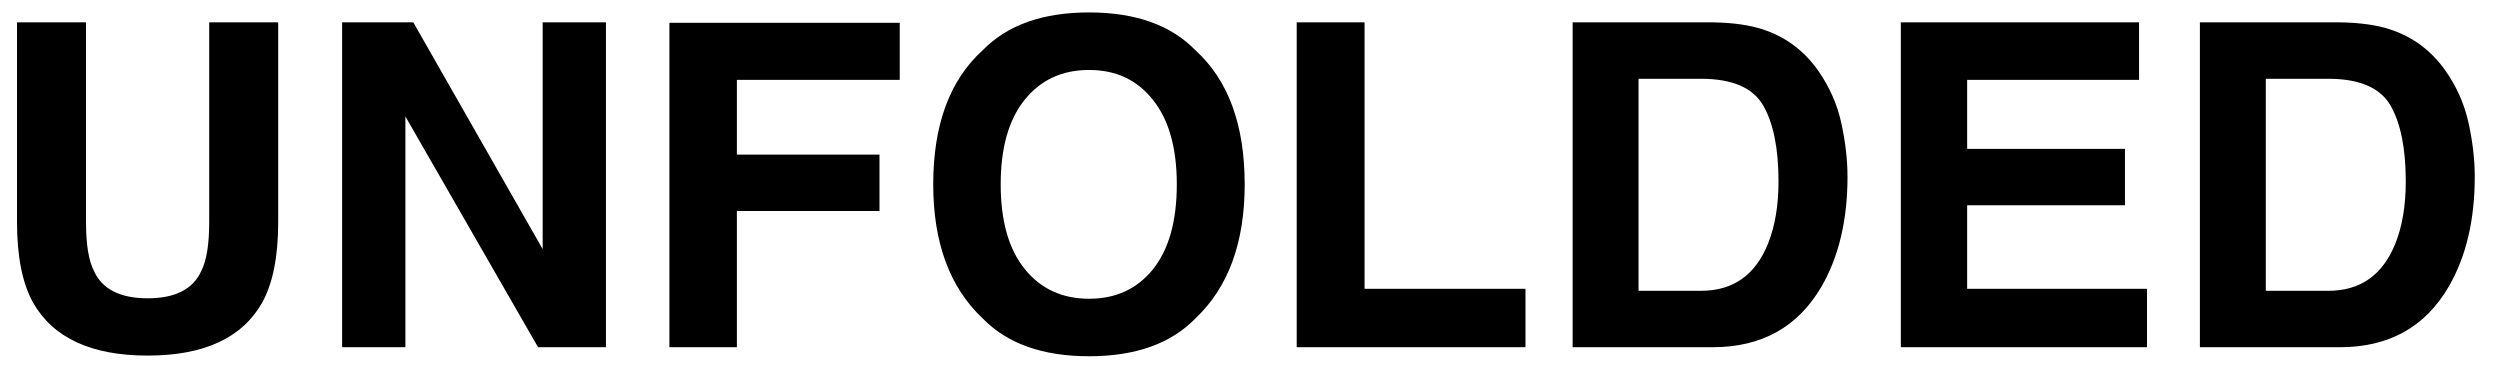 <?xml version="1.0" encoding="UTF-8"?> <svg xmlns="http://www.w3.org/2000/svg" width="72" height="11" viewBox="0 0 72 11" fill="none"><path d="M6.025 6.395V0.644H8.012V6.395C8.012 7.389 7.858 8.163 7.549 8.718C6.973 9.733 5.875 10.241 4.254 10.241C2.634 10.241 1.533 9.733 0.954 8.718C0.645 8.163 0.49 7.389 0.49 6.395V0.644H2.477V6.395C2.477 7.038 2.553 7.507 2.706 7.804C2.943 8.328 3.459 8.591 4.254 8.591C5.046 8.591 5.56 8.328 5.797 7.804C5.949 7.507 6.025 7.038 6.025 6.395ZM17.451 10H15.496L11.675 3.354V10H9.853V0.644H11.903L15.629 7.175V0.644H17.451V10ZM25.913 2.3H21.222V4.452H25.329V6.077H21.222V10H19.279V0.656H25.913V2.3ZM31.365 10.26C30.028 10.26 29.006 9.896 28.299 9.168C27.351 8.276 26.877 6.989 26.877 5.309C26.877 3.595 27.351 2.309 28.299 1.45C29.006 0.722 30.028 0.358 31.365 0.358C32.703 0.358 33.724 0.722 34.431 1.45C35.375 2.309 35.847 3.595 35.847 5.309C35.847 6.989 35.375 8.276 34.431 9.168C33.724 9.896 32.703 10.26 31.365 10.26ZM33.212 7.747C33.665 7.175 33.892 6.363 33.892 5.309C33.892 4.26 33.663 3.449 33.206 2.878C32.753 2.302 32.14 2.015 31.365 2.015C30.591 2.015 29.973 2.3 29.512 2.872C29.05 3.443 28.82 4.255 28.82 5.309C28.82 6.363 29.05 7.175 29.512 7.747C29.973 8.318 30.591 8.604 31.365 8.604C32.14 8.604 32.755 8.318 33.212 7.747ZM37.345 0.644H39.3V8.318H43.934V10H37.345V0.644ZM49.323 10H45.292V0.644H49.323C49.903 0.652 50.385 0.72 50.77 0.847C51.426 1.062 51.957 1.458 52.363 2.034C52.689 2.499 52.911 3.003 53.03 3.544C53.148 4.086 53.208 4.602 53.208 5.093C53.208 6.337 52.958 7.391 52.459 8.254C51.781 9.418 50.736 10 49.323 10ZM50.776 3.03C50.476 2.522 49.881 2.269 48.993 2.269H47.19V8.375H48.993C49.915 8.375 50.558 7.92 50.922 7.01C51.121 6.511 51.221 5.916 51.221 5.227C51.221 4.274 51.073 3.542 50.776 3.03ZM61.199 5.912H56.654V8.318H61.834V10H54.744V0.644H61.605V2.3H56.654V4.287H61.199V5.912ZM67.388 10H63.357V0.644H67.388C67.968 0.652 68.45 0.72 68.835 0.847C69.491 1.062 70.022 1.458 70.429 2.034C70.755 2.499 70.977 3.003 71.095 3.544C71.214 4.086 71.273 4.602 71.273 5.093C71.273 6.337 71.023 7.391 70.524 8.254C69.847 9.418 68.802 10 67.388 10ZM68.842 3.03C68.541 2.522 67.947 2.269 67.058 2.269H65.255V8.375H67.058C67.981 8.375 68.624 7.92 68.988 7.01C69.187 6.511 69.286 5.916 69.286 5.227C69.286 4.274 69.138 3.542 68.842 3.03Z" fill="black"></path></svg> 